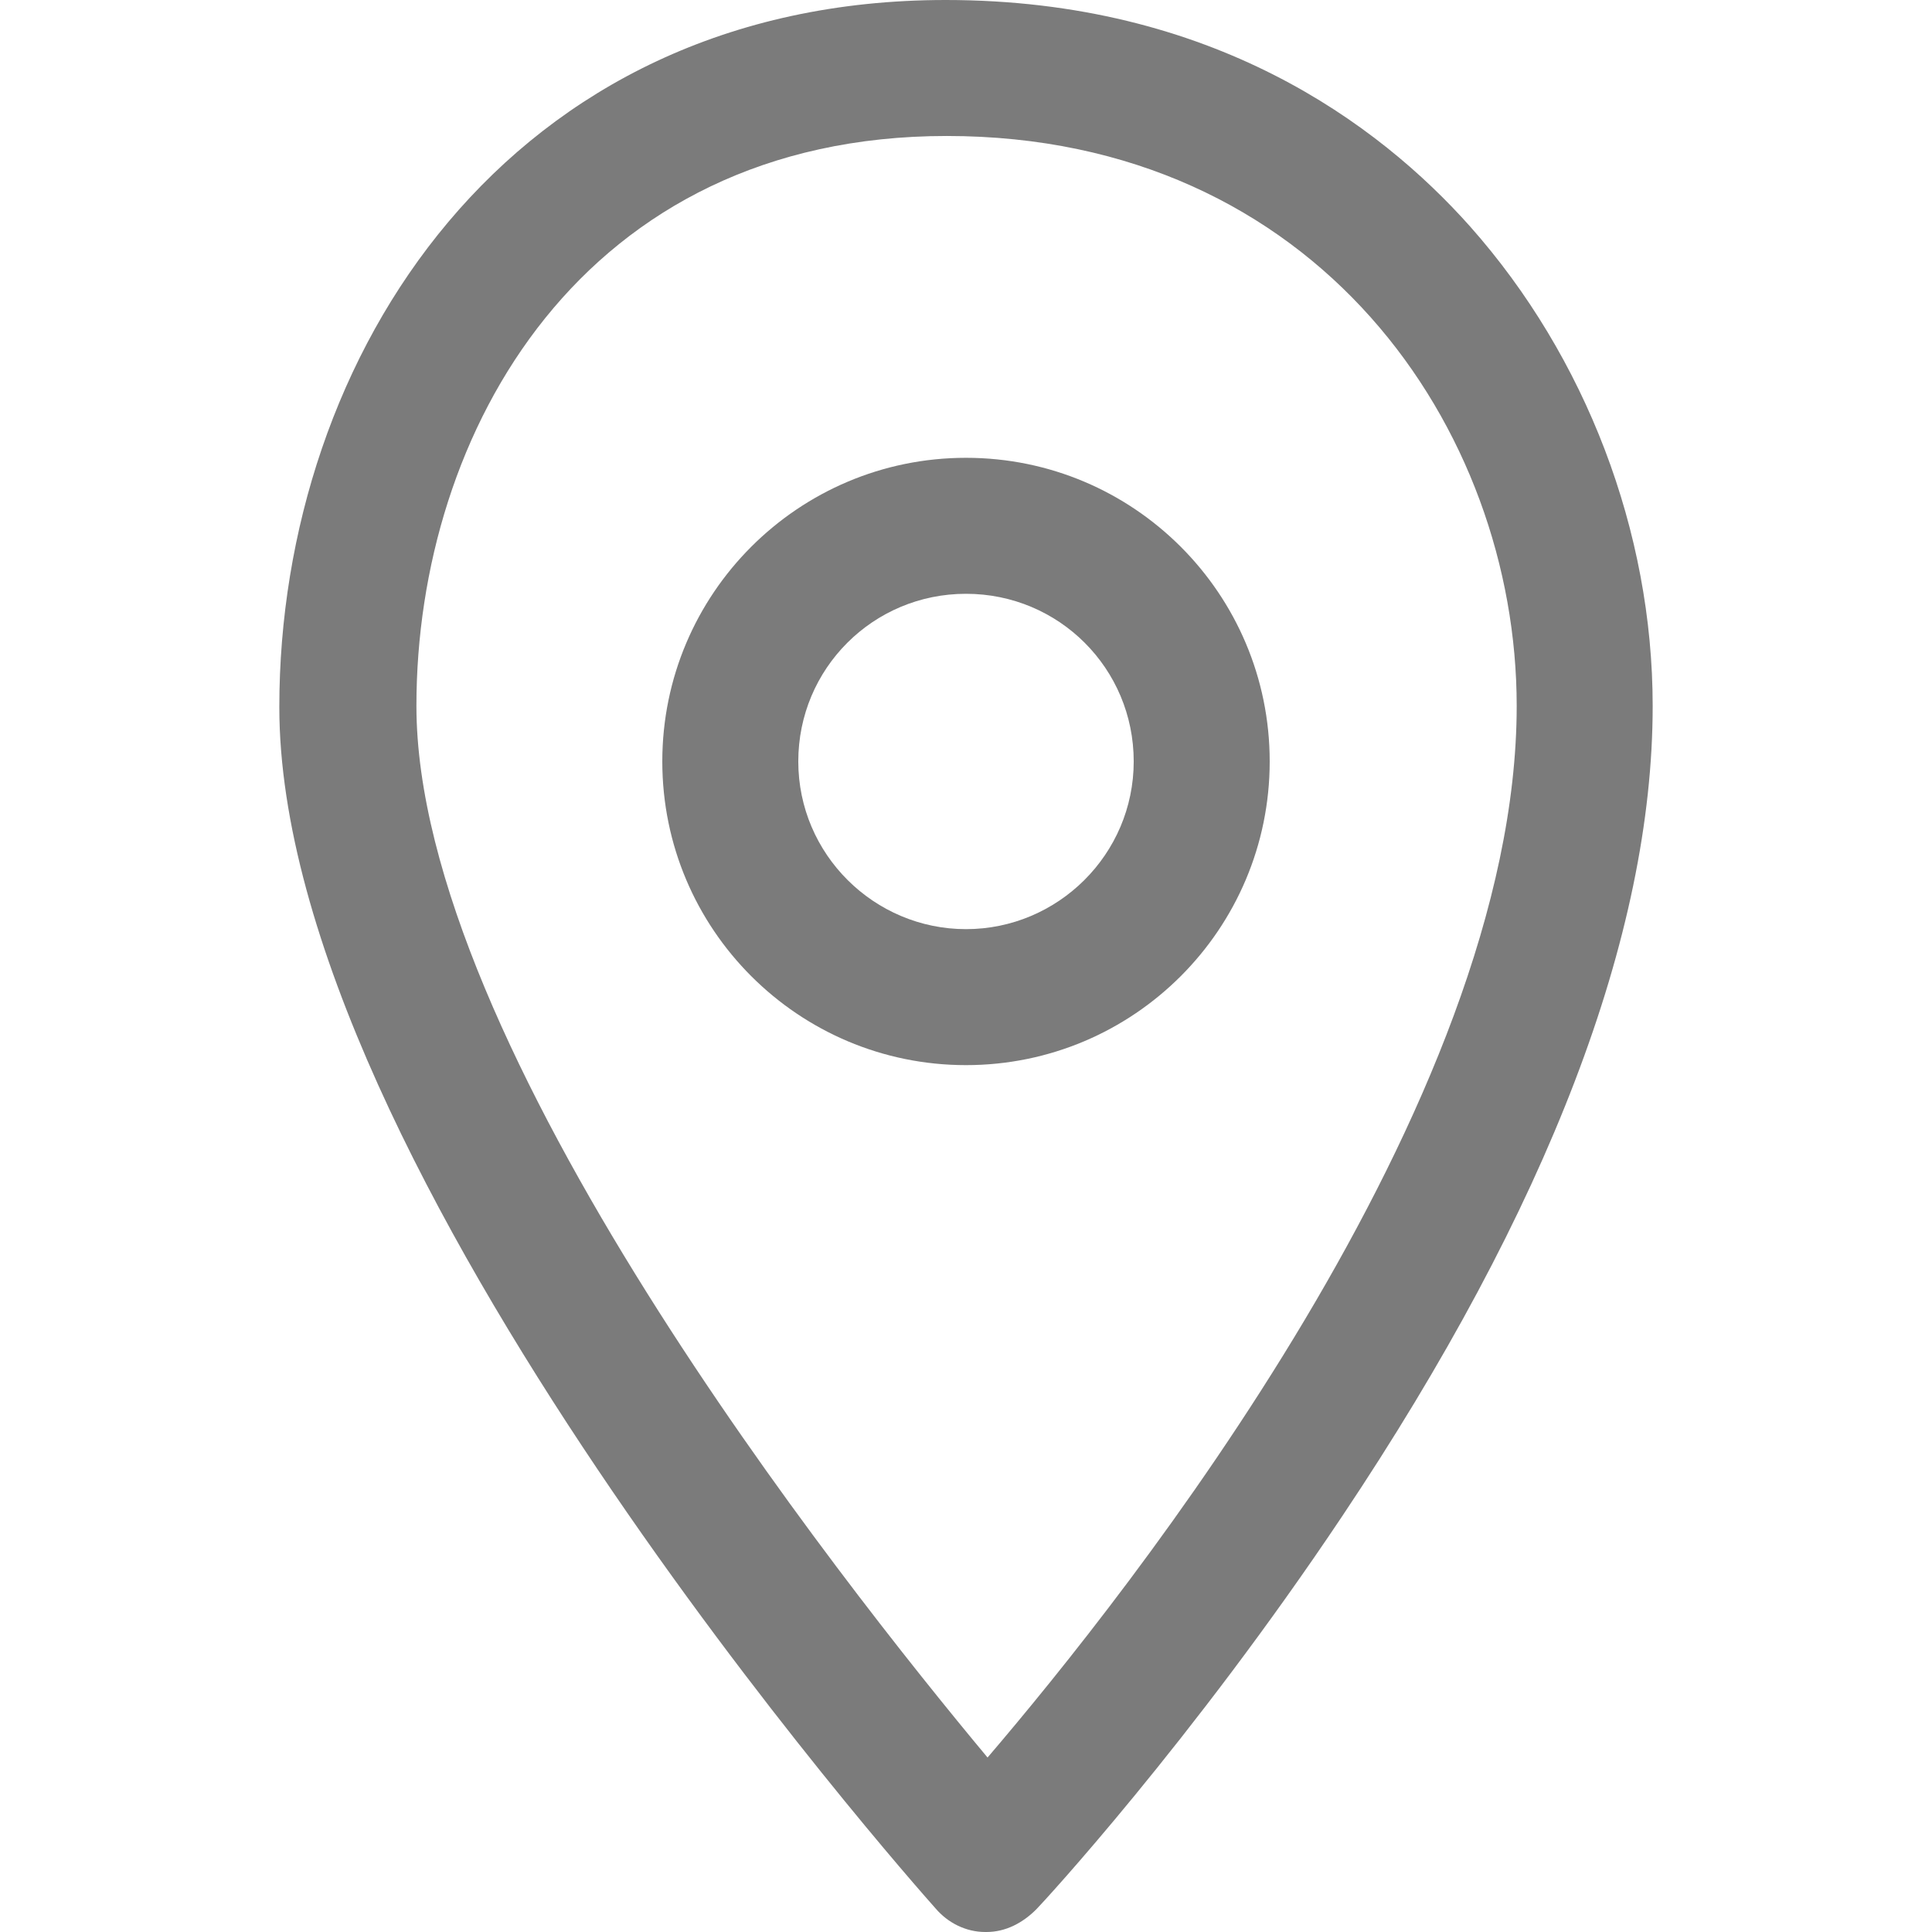 <?xml version="1.0" encoding="UTF-8"?> <svg xmlns="http://www.w3.org/2000/svg" width="26" height="26" viewBox="0 0 26 26" fill="none"><path d="M13 6.161C10.743 6.161 8.913 7.991 8.913 10.247C8.913 12.504 10.743 14.334 13 14.334C15.257 14.334 17.087 12.504 17.087 10.247C17.087 7.991 15.257 6.161 13 6.161ZM13 12.504C11.765 12.504 10.743 11.498 10.743 10.247C10.743 8.997 11.75 7.991 13 7.991C14.251 7.991 15.257 8.997 15.257 10.247C15.257 11.498 14.235 12.504 13 12.504Z" fill="#7B7B7B"></path><path d="M19.786 3.05C18.551 1.662 16.309 0 12.726 0C6.839 0 3.759 4.788 3.759 9.516C3.759 15.707 12.222 25.268 12.588 25.68C12.756 25.878 13 26 13.259 26H13.275C13.534 26 13.763 25.878 13.946 25.695C14.037 25.604 16.035 23.438 18.063 20.404C20.838 16.256 22.241 12.581 22.241 9.5C22.241 7.152 21.341 4.804 19.786 3.05ZM13.29 23.652C11.307 21.273 5.604 14.06 5.604 9.5C5.604 5.81 7.846 1.83 12.741 1.83C17.727 1.83 20.411 5.779 20.411 9.5C20.411 14.868 15.181 21.441 13.29 23.652Z" fill="#7B7B7B"></path></svg> 
